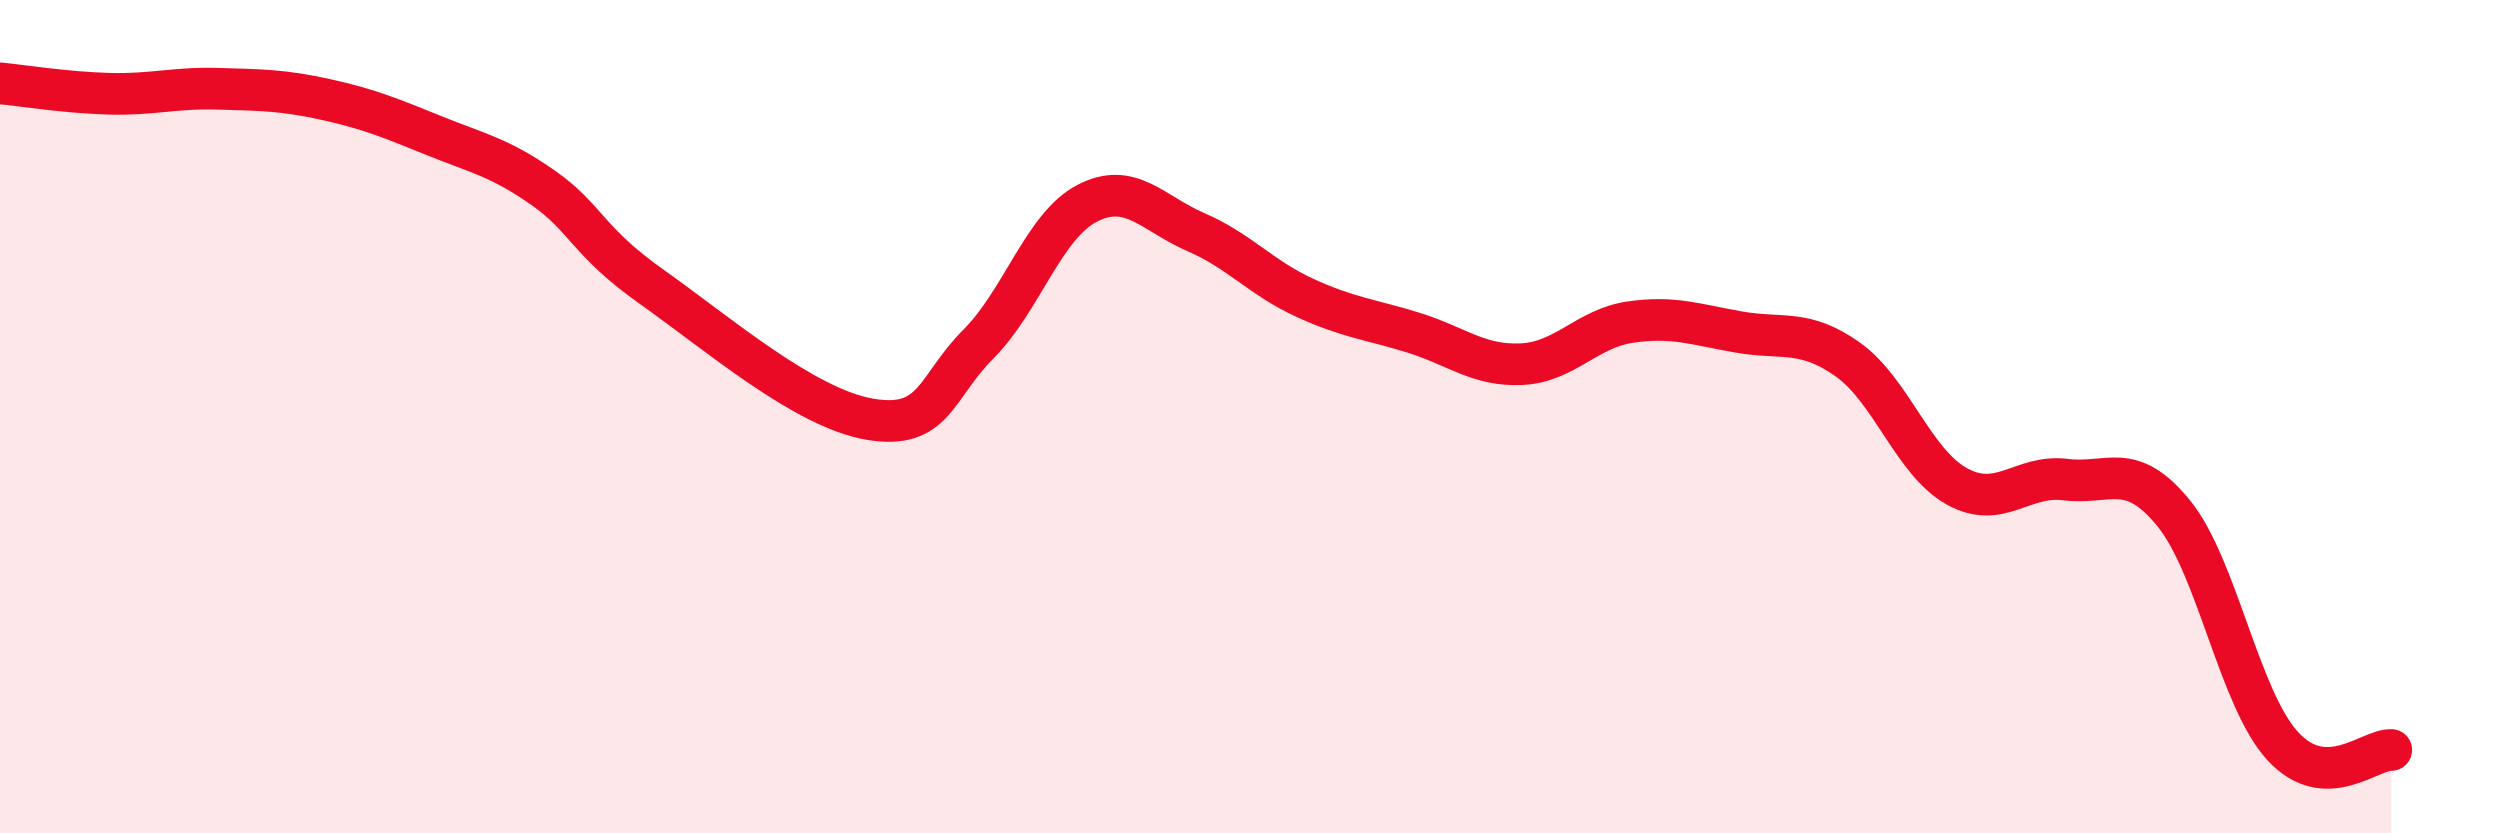 
    <svg width="60" height="20" viewBox="0 0 60 20" xmlns="http://www.w3.org/2000/svg">
      <path
        d="M 0,2 C 0.52,2.05 1.57,2.22 2.61,2.25 C 3.65,2.28 4.18,2.1 5.22,2.13 C 6.26,2.16 6.79,2.16 7.83,2.39 C 8.87,2.62 9.39,2.84 10.43,3.26 C 11.47,3.68 12,3.78 13.04,4.51 C 14.08,5.24 14.08,5.78 15.65,6.89 C 17.22,8 19.3,9.79 20.87,10.06 C 22.44,10.33 22.44,9.3 23.48,8.26 C 24.52,7.22 25.05,5.42 26.09,4.88 C 27.13,4.34 27.66,5.12 28.7,5.57 C 29.74,6.02 30.26,6.66 31.3,7.14 C 32.34,7.62 32.87,7.66 33.91,7.98 C 34.95,8.3 35.48,8.79 36.52,8.74 C 37.56,8.69 38.09,7.88 39.13,7.73 C 40.17,7.58 40.7,7.79 41.74,7.97 C 42.78,8.15 43.31,7.89 44.35,8.63 C 45.39,9.37 45.92,11.09 46.96,11.67 C 48,12.25 48.53,11.38 49.57,11.51 C 50.61,11.64 51.13,11.04 52.17,12.32 C 53.21,13.6 53.74,16.76 54.78,17.9 C 55.82,19.04 56.87,17.98 57.39,18L57.39 20L0 20Z"
        fill="#EB0A25"
        opacity="0.1"
        stroke-linecap="round"
        stroke-linejoin="round"
      />
      <path
        d="M 0,2 C 0.52,2.05 1.57,2.22 2.61,2.25 C 3.65,2.28 4.18,2.1 5.22,2.13 C 6.26,2.16 6.79,2.16 7.83,2.39 C 8.87,2.62 9.39,2.84 10.43,3.26 C 11.47,3.68 12,3.78 13.04,4.51 C 14.08,5.24 14.08,5.78 15.65,6.89 C 17.22,8 19.3,9.79 20.87,10.06 C 22.44,10.33 22.44,9.3 23.48,8.26 C 24.52,7.22 25.05,5.42 26.09,4.88 C 27.13,4.34 27.66,5.12 28.7,5.57 C 29.74,6.02 30.26,6.66 31.3,7.14 C 32.34,7.62 32.87,7.66 33.91,7.98 C 34.95,8.3 35.48,8.79 36.52,8.74 C 37.56,8.69 38.09,7.88 39.13,7.73 C 40.17,7.58 40.7,7.79 41.74,7.97 C 42.78,8.15 43.31,7.89 44.35,8.63 C 45.39,9.37 45.92,11.09 46.96,11.67 C 48,12.25 48.53,11.38 49.57,11.51 C 50.61,11.64 51.13,11.04 52.17,12.32 C 53.21,13.6 53.74,16.76 54.78,17.9 C 55.82,19.04 56.87,17.98 57.39,18"
        stroke="#EB0A25"
        stroke-width="1"
        fill="none"
        stroke-linecap="round"
        stroke-linejoin="round"
      />
    </svg>
  